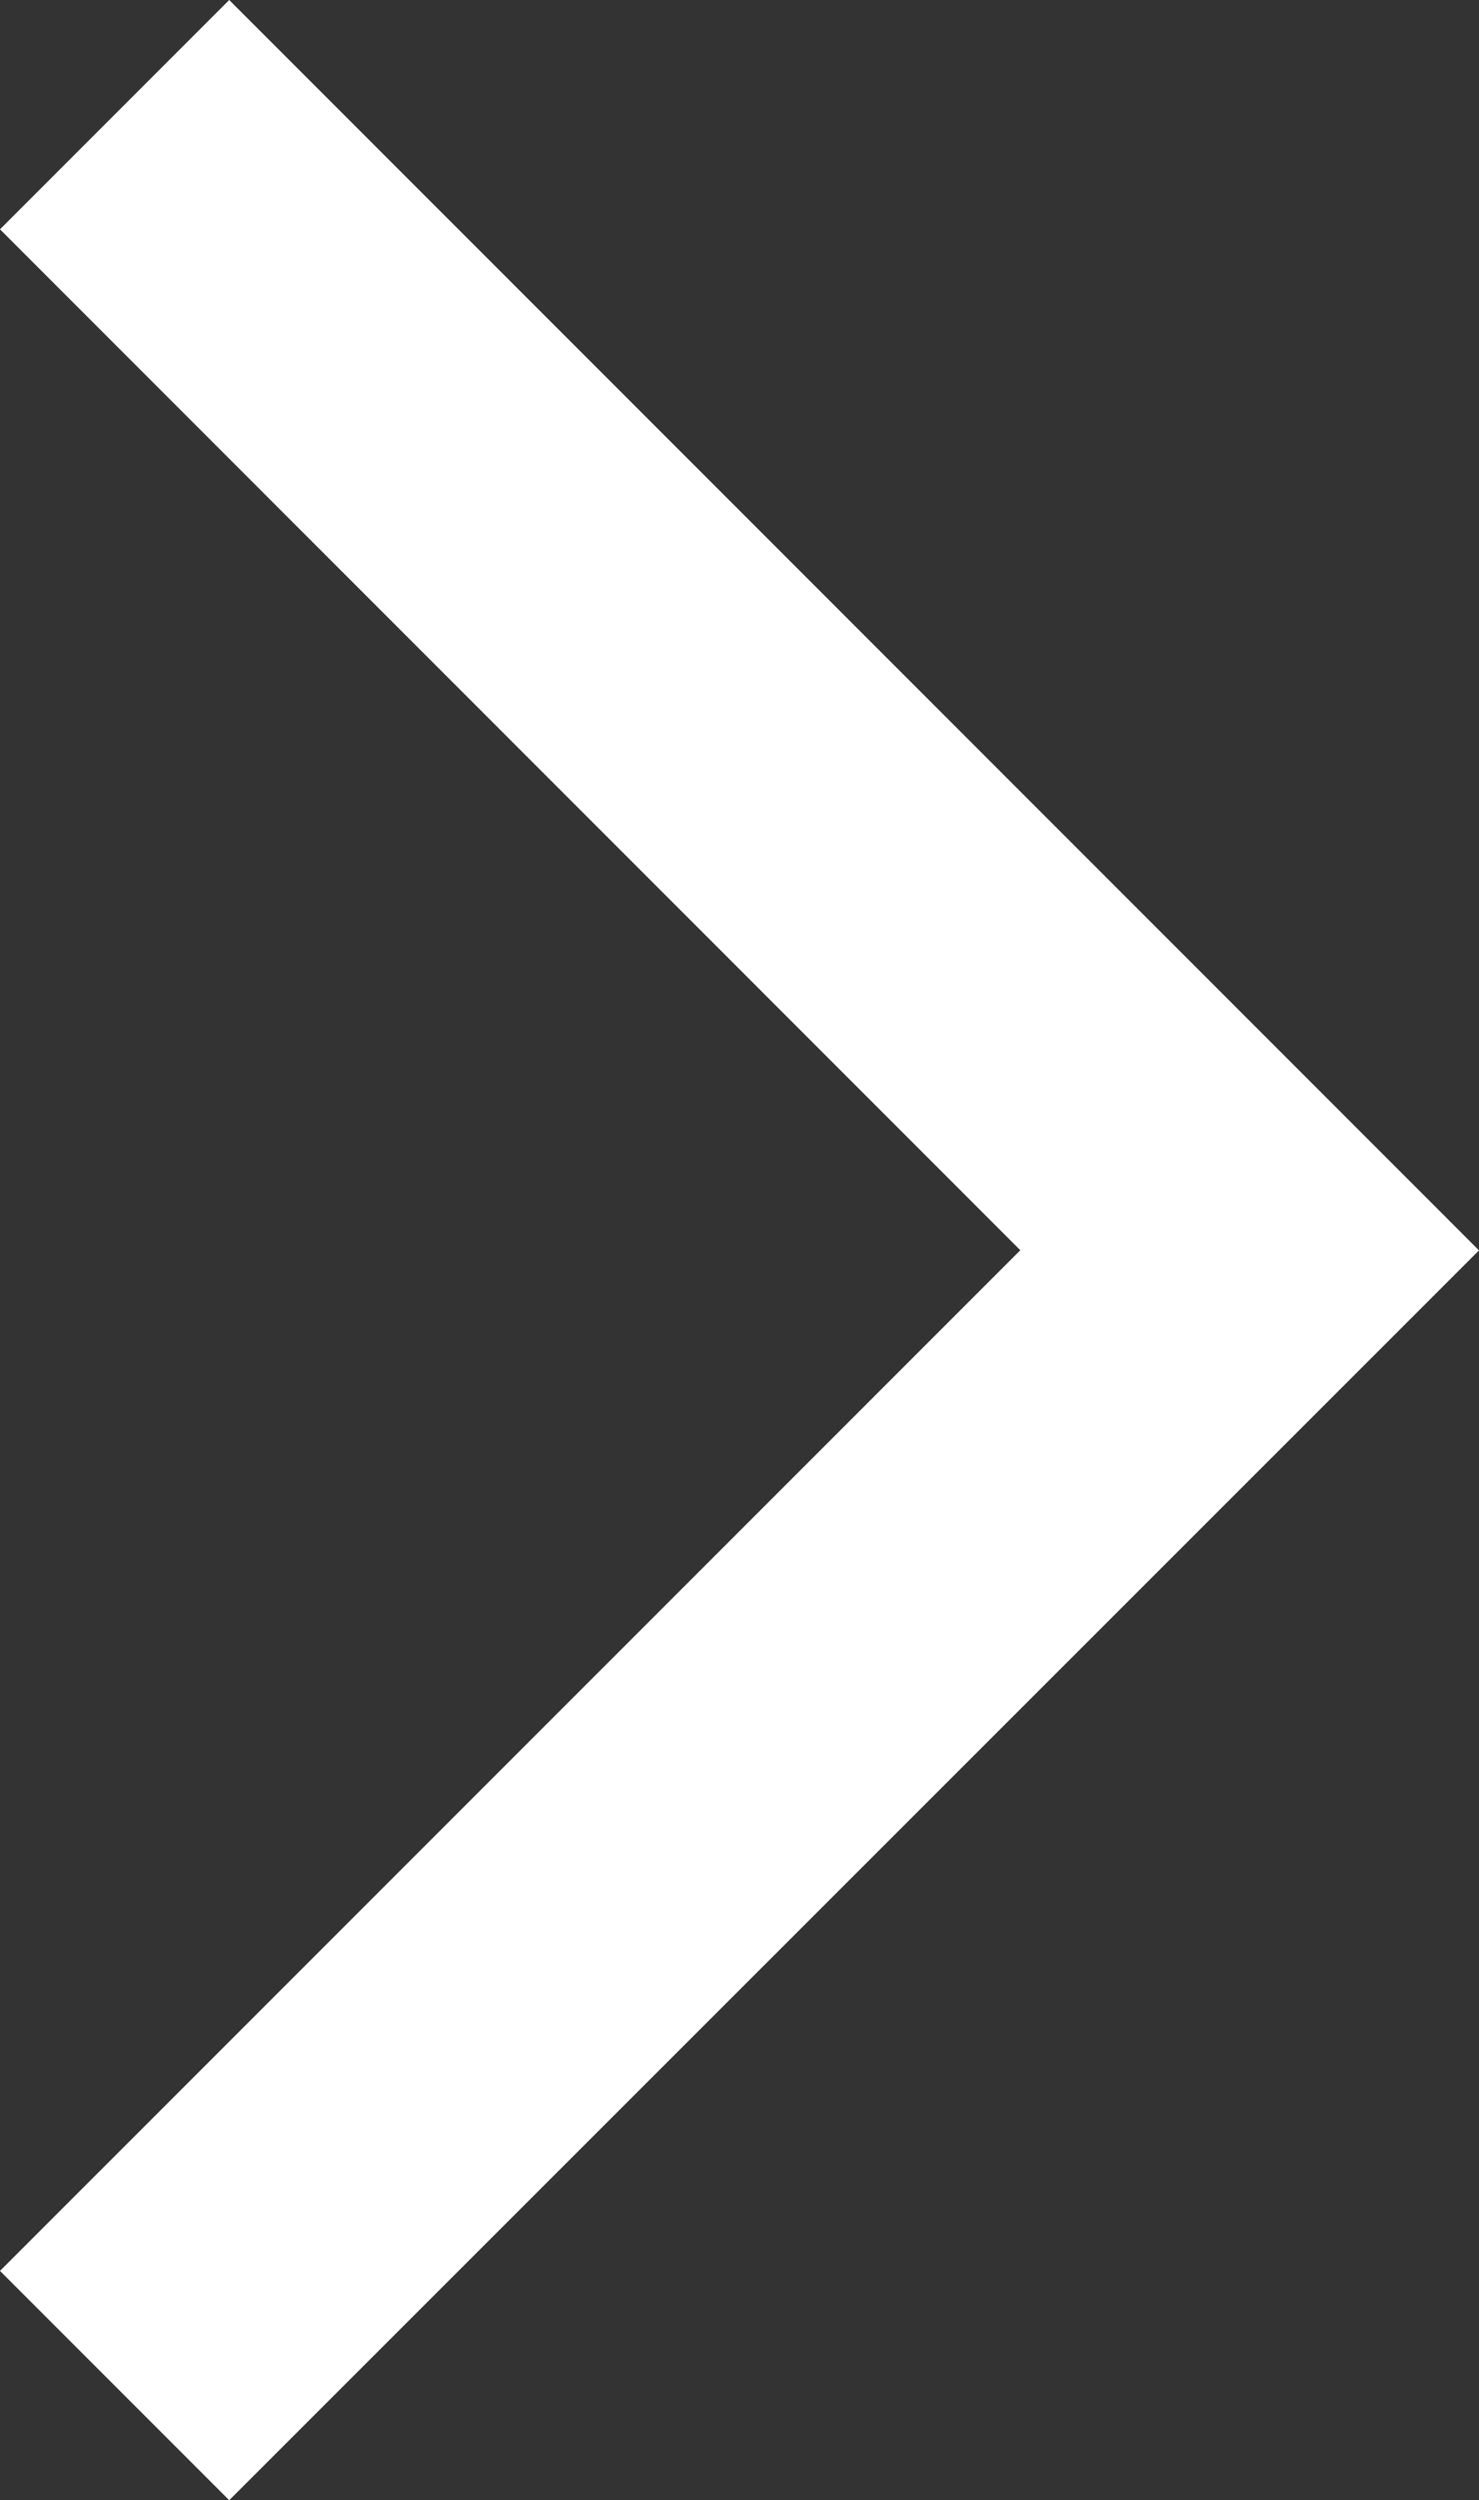 <svg xmlns="http://www.w3.org/2000/svg" width="18.35" height="31.007" viewBox="0 0 18.35 31.007">
  <rect x="0" y="0" width="18.35" height="31.007" fill="#333333" stroke="none"/>
  <path id="arrow-open-right-svgrepo-com" d="M394.844.012,392,2.856l12.659,12.661L392,28.175l2.844,2.844,15.506-15.5Z" transform="translate(-392 -0.012)" fill="#fff" fill-rule="evenodd"/>
</svg>

